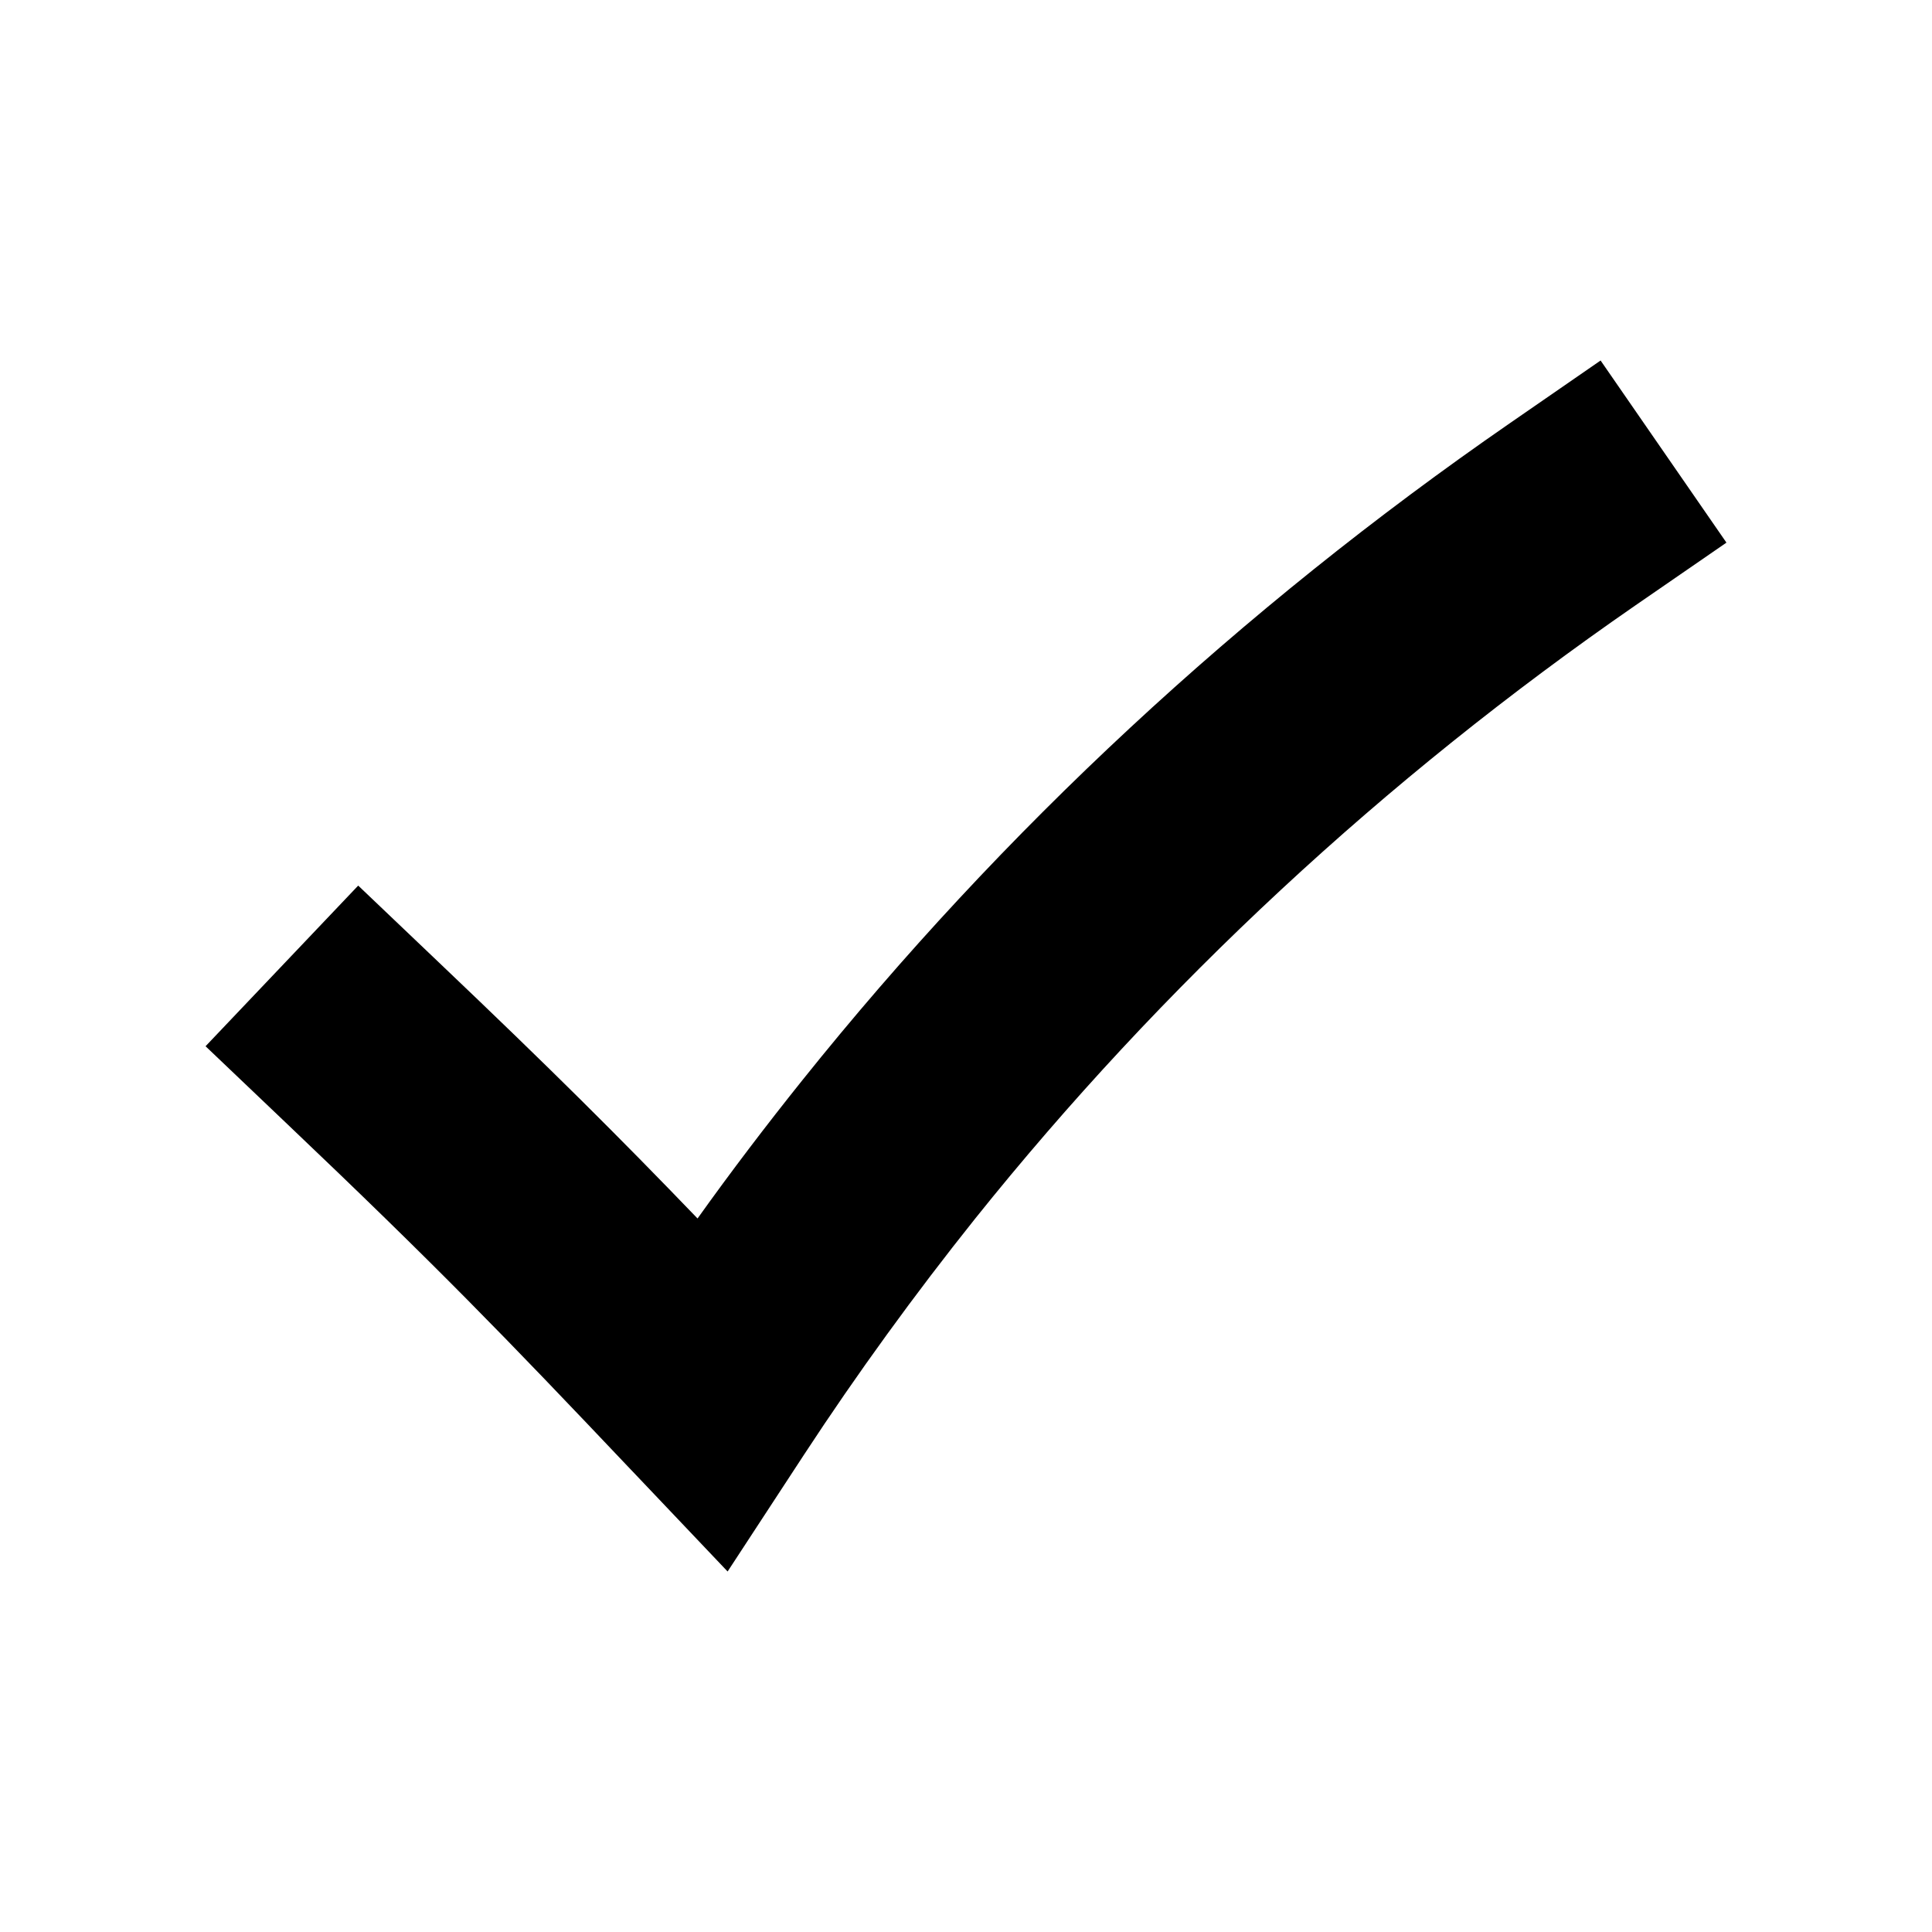 <?xml version="1.0" encoding="UTF-8"?>
<!-- The Best Svg Icon site in the world: iconSvg.co, Visit us! https://iconsvg.co -->
<svg fill="#000000" width="800px" height="800px" version="1.1" viewBox="144 144 512 512" xmlns="http://www.w3.org/2000/svg">
 <path d="m311.28 533.56 25.543 26.902 20.305-31.035c14.055-21.461 29.32-42.473 45.293-62.473 49.473-61.766 108.32-116.43 174.92-162.48l24.184-16.672-33.352-48.266-24.133 16.676c-71.289 49.273-134.37 107.82-187.42 174.07-9.523 11.891-18.844 24.133-27.762 36.625-20.906-21.715-38.641-39.398-68.668-67.965l-21.262-20.254-40.453 42.574 21.262 20.254c40 38.039 57.734 56.379 91.539 92.047z"/>
</svg>